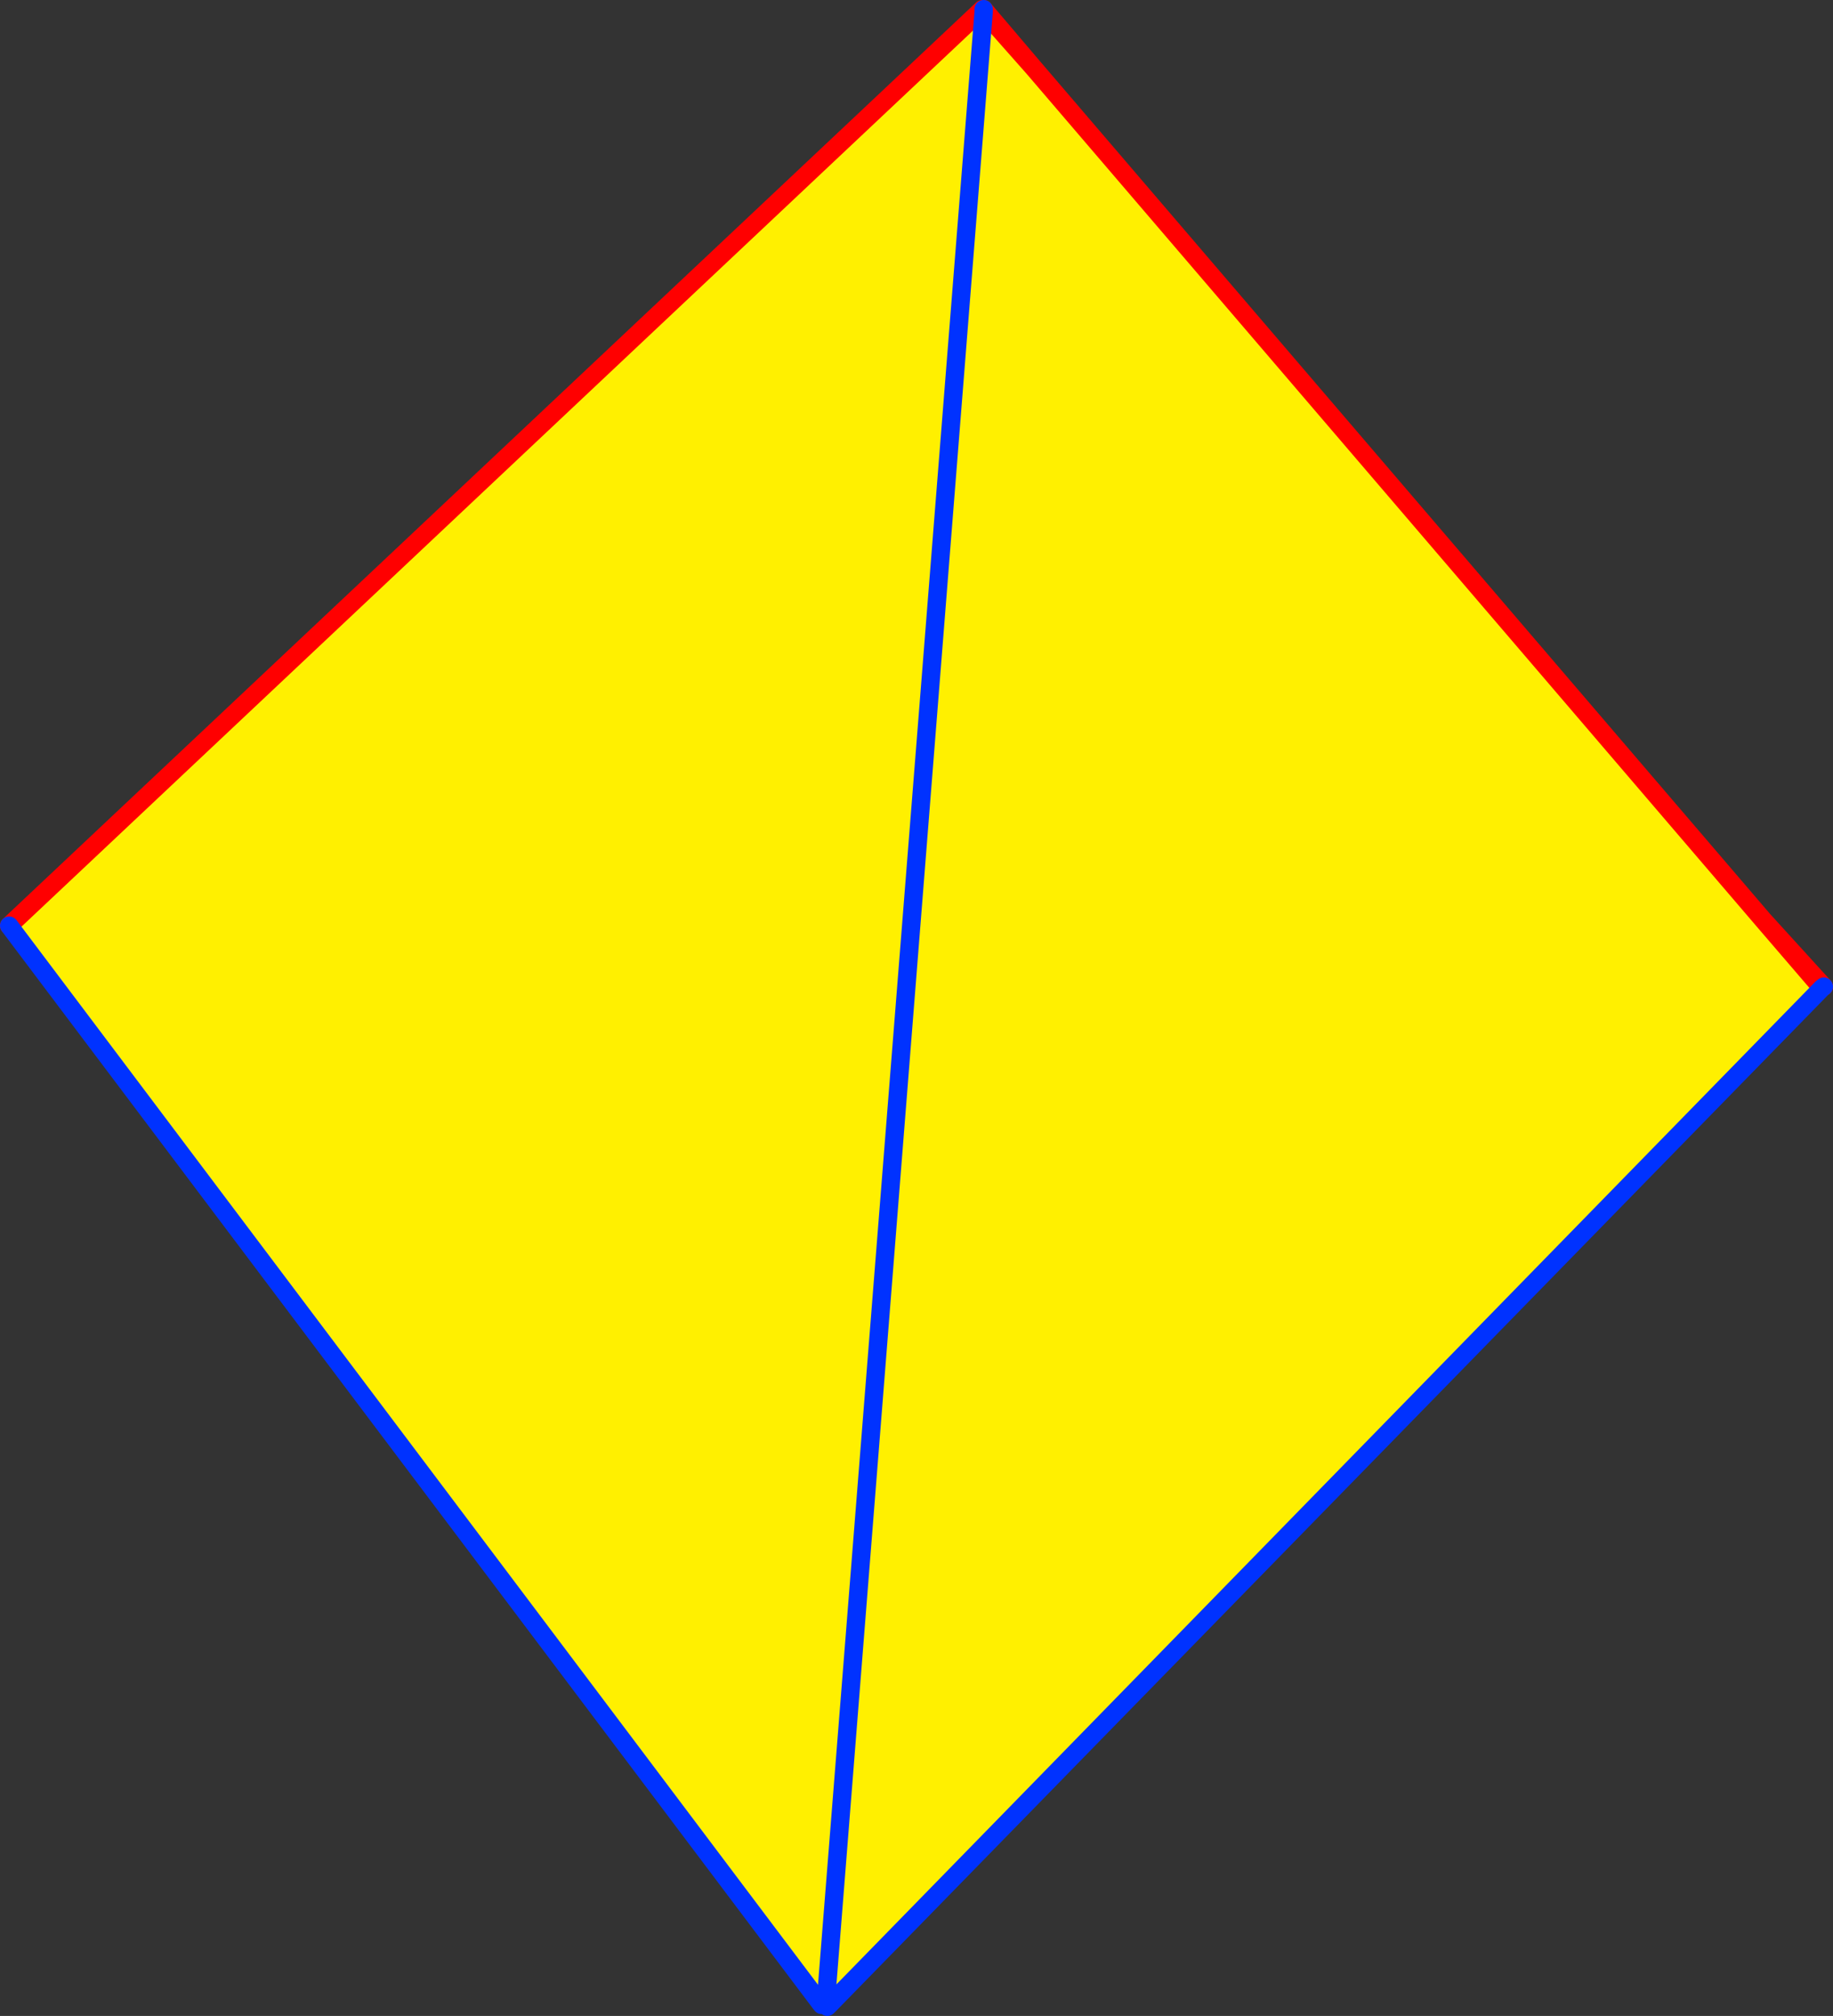<?xml version="1.0" encoding="UTF-8" standalone="no"?>
<svg xmlns:xlink="http://www.w3.org/1999/xlink" height="219.75px" width="199.85px" xmlns="http://www.w3.org/2000/svg">
  <rect width="100%" height="100%" fill="#333333" stroke="none"/>
  <g transform="matrix(1.0, 0.0, 0.0, 1.0, -266.1, -140.1)">
    <path d="M378.75 147.45 L458.35 240.4 464.45 247.5 464.75 247.8 356.65 358.5 356.4 358.2 356.15 358.2 355.75 358.2 355.5 358.4 267.1 241.0 373.1 141.2 373.35 141.35 378.75 147.45 M373.35 141.35 L356.15 358.2 373.35 141.35" fill="#fff000" fill-rule="evenodd" stroke="none"/>
    <path d="M356.1 358.45 L355.7 358.85 355.7 358.7 355.7 358.65 355.75 358.2 356.15 358.2 356.4 358.2 356.1 358.45 356.15 358.2 356.1 358.45" fill="#ffffff" fill-rule="evenodd" stroke="none"/>
    <path d="M373.1 141.2 L373.2 141.1 373.35 141.35 378.75 147.45 458.35 240.4 464.95 247.65 M373.35 141.1 L378.75 147.45 M267.1 241.0 L373.1 141.2 M458.35 240.4 L464.45 247.5" fill="none" stroke="#ff0000" stroke-linecap="round" stroke-linejoin="round" stroke-width="2.0"/>
    <path d="M373.35 141.35 L373.35 141.1 M464.95 247.65 L464.75 247.8 356.65 358.5 356.3 358.85 356.1 358.45 356.15 358.2 373.35 141.35 M355.7 358.65 L355.5 358.4 267.1 241.0" fill="none" stroke="#0032ff" stroke-linecap="round" stroke-linejoin="round" stroke-width="2.0"/>
  </g>
</svg>
